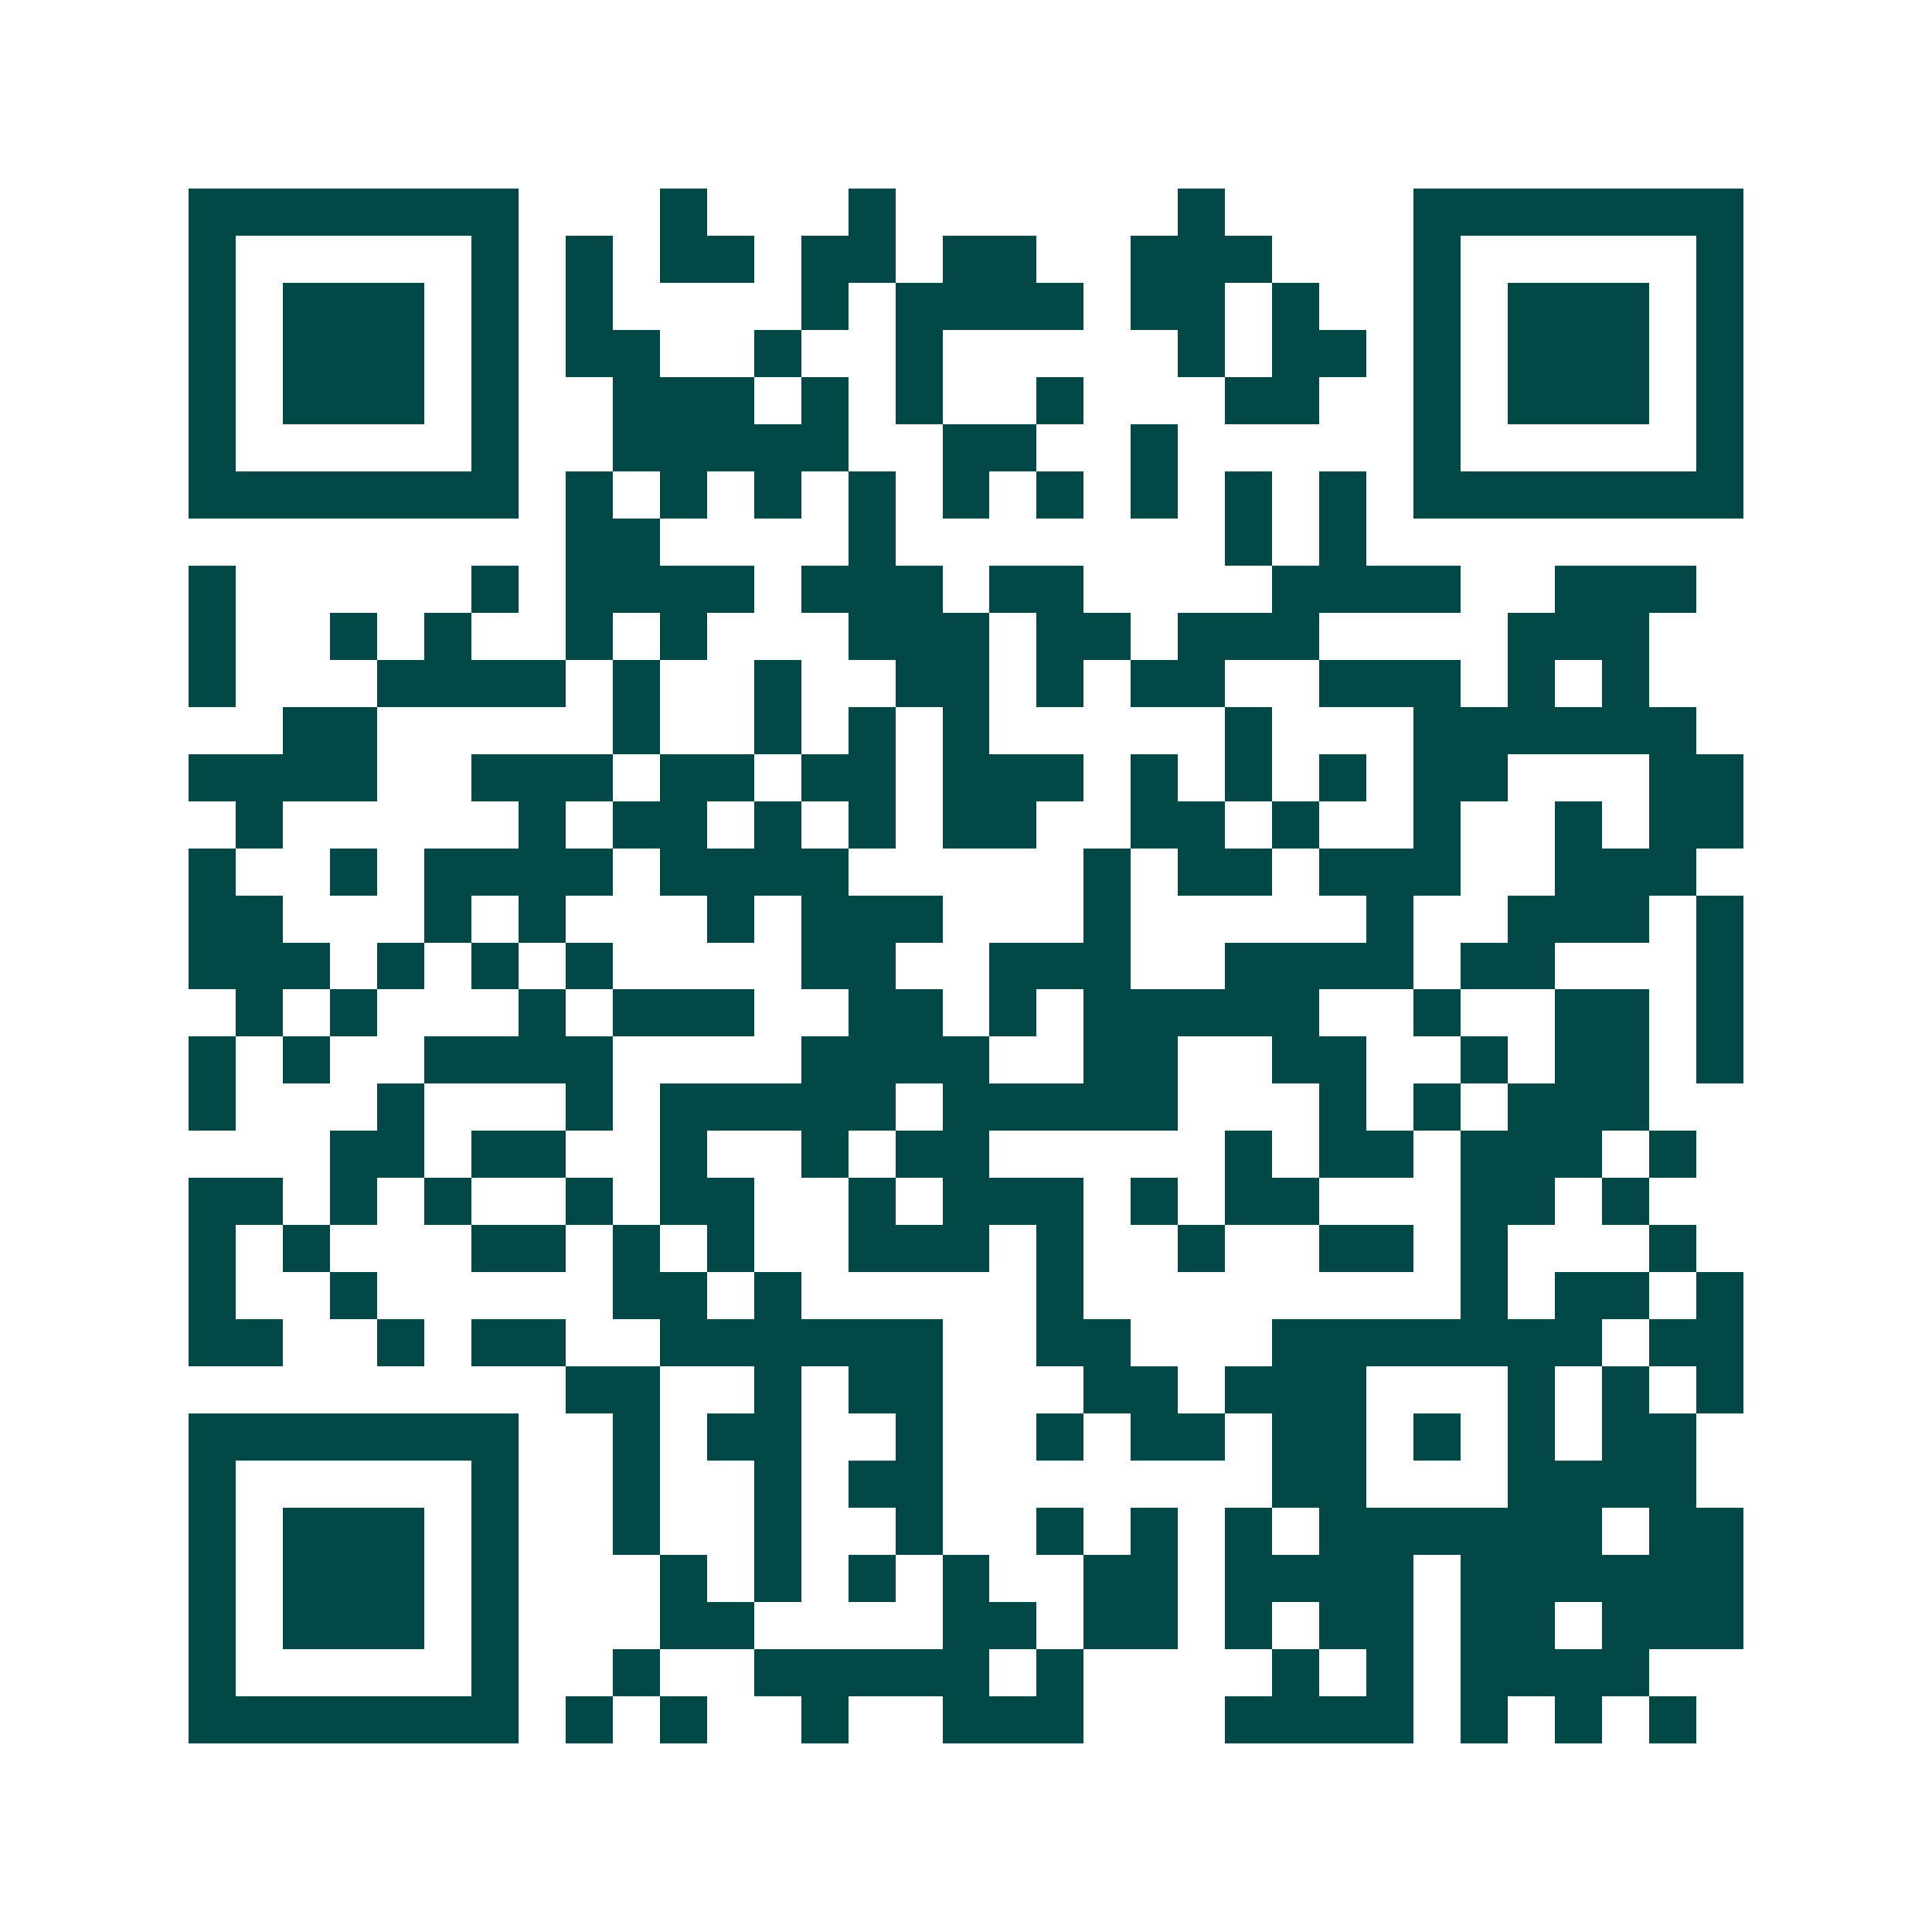 <svg xmlns="http://www.w3.org/2000/svg" width="200" height="200" viewBox="0 0 41 41" shape-rendering="crispEdges"><path fill="#ffffff" d="M0 0h41v41H0z"/><path stroke="#014847" d="M4 4.5h7m3 0h1m3 0h1m6 0h1m4 0h7M4 5.5h1m5 0h1m1 0h1m1 0h2m1 0h2m1 0h2m2 0h3m3 0h1m5 0h1M4 6.5h1m1 0h3m1 0h1m1 0h1m4 0h1m1 0h4m1 0h2m1 0h1m2 0h1m1 0h3m1 0h1M4 7.5h1m1 0h3m1 0h1m1 0h2m2 0h1m2 0h1m5 0h1m1 0h2m1 0h1m1 0h3m1 0h1M4 8.5h1m1 0h3m1 0h1m2 0h3m1 0h1m1 0h1m2 0h1m3 0h2m2 0h1m1 0h3m1 0h1M4 9.5h1m5 0h1m2 0h5m2 0h2m2 0h1m5 0h1m5 0h1M4 10.5h7m1 0h1m1 0h1m1 0h1m1 0h1m1 0h1m1 0h1m1 0h1m1 0h1m1 0h1m1 0h7M12 11.5h2m4 0h1m7 0h1m1 0h1M4 12.5h1m5 0h1m1 0h4m1 0h3m1 0h2m4 0h4m2 0h3M4 13.5h1m2 0h1m1 0h1m2 0h1m1 0h1m3 0h3m1 0h2m1 0h3m4 0h3M4 14.5h1m3 0h4m1 0h1m2 0h1m2 0h2m1 0h1m1 0h2m2 0h3m1 0h1m1 0h1M6 15.5h2m5 0h1m2 0h1m1 0h1m1 0h1m5 0h1m3 0h6M4 16.5h4m2 0h3m1 0h2m1 0h2m1 0h3m1 0h1m1 0h1m1 0h1m1 0h2m3 0h2M5 17.5h1m5 0h1m1 0h2m1 0h1m1 0h1m1 0h2m2 0h2m1 0h1m2 0h1m2 0h1m1 0h2M4 18.5h1m2 0h1m1 0h4m1 0h4m5 0h1m1 0h2m1 0h3m2 0h3M4 19.5h2m3 0h1m1 0h1m3 0h1m1 0h3m3 0h1m5 0h1m2 0h3m1 0h1M4 20.5h3m1 0h1m1 0h1m1 0h1m4 0h2m2 0h3m2 0h4m1 0h2m3 0h1M5 21.5h1m1 0h1m3 0h1m1 0h3m2 0h2m1 0h1m1 0h5m2 0h1m2 0h2m1 0h1M4 22.5h1m1 0h1m2 0h4m4 0h4m2 0h2m2 0h2m2 0h1m1 0h2m1 0h1M4 23.5h1m3 0h1m3 0h1m1 0h5m1 0h5m3 0h1m1 0h1m1 0h3M7 24.5h2m1 0h2m2 0h1m2 0h1m1 0h2m5 0h1m1 0h2m1 0h3m1 0h1M4 25.5h2m1 0h1m1 0h1m2 0h1m1 0h2m2 0h1m1 0h3m1 0h1m1 0h2m3 0h2m1 0h1M4 26.5h1m1 0h1m3 0h2m1 0h1m1 0h1m2 0h3m1 0h1m2 0h1m2 0h2m1 0h1m3 0h1M4 27.5h1m2 0h1m5 0h2m1 0h1m5 0h1m8 0h1m1 0h2m1 0h1M4 28.5h2m2 0h1m1 0h2m2 0h6m2 0h2m3 0h7m1 0h2M12 29.5h2m2 0h1m1 0h2m3 0h2m1 0h3m3 0h1m1 0h1m1 0h1M4 30.5h7m2 0h1m1 0h2m2 0h1m2 0h1m1 0h2m1 0h2m1 0h1m1 0h1m1 0h2M4 31.5h1m5 0h1m2 0h1m2 0h1m1 0h2m7 0h2m3 0h4M4 32.5h1m1 0h3m1 0h1m2 0h1m2 0h1m2 0h1m2 0h1m1 0h1m1 0h1m1 0h6m1 0h2M4 33.5h1m1 0h3m1 0h1m3 0h1m1 0h1m1 0h1m1 0h1m2 0h2m1 0h4m1 0h6M4 34.5h1m1 0h3m1 0h1m3 0h2m4 0h2m1 0h2m1 0h1m1 0h2m1 0h2m1 0h3M4 35.5h1m5 0h1m2 0h1m2 0h5m1 0h1m4 0h1m1 0h1m1 0h4M4 36.5h7m1 0h1m1 0h1m2 0h1m2 0h3m3 0h4m1 0h1m1 0h1m1 0h1"/></svg>
